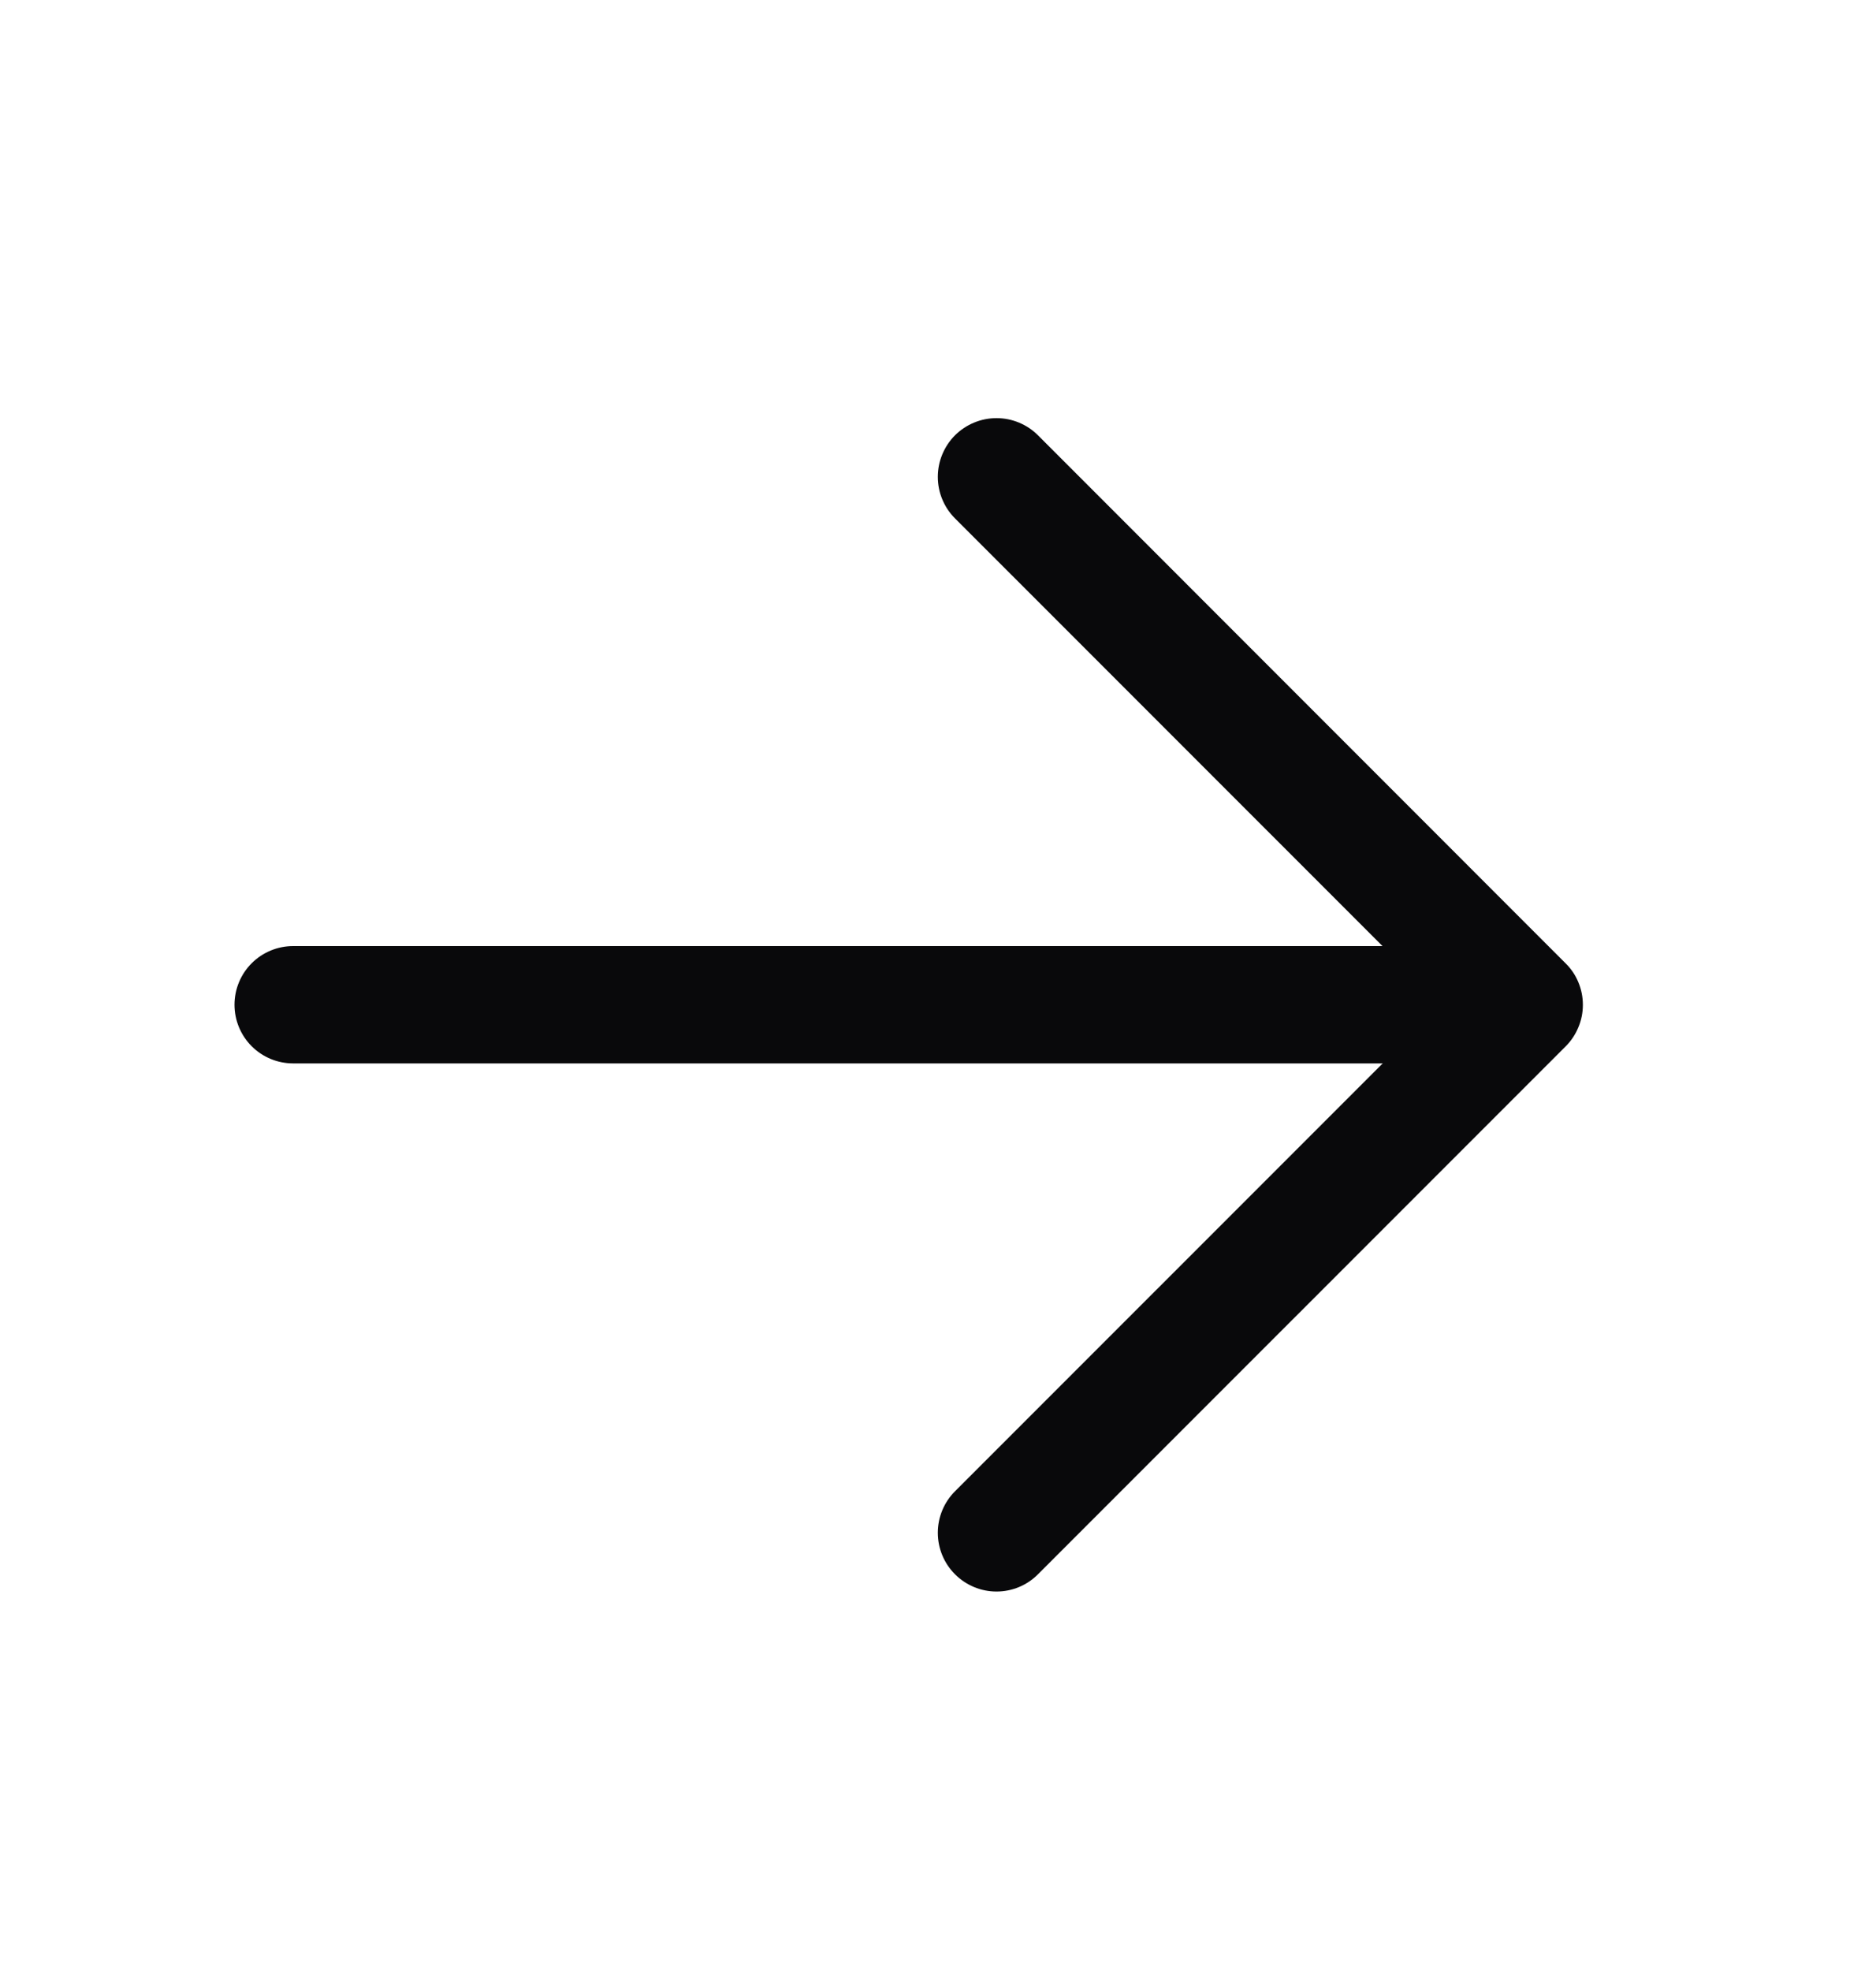<svg width="20" height="21" viewBox="0 0 20 21" fill="none" xmlns="http://www.w3.org/2000/svg">
<path d="M15.625 10.08H3.125C2.959 10.08 2.8 10.146 2.683 10.263C2.566 10.38 2.5 10.539 2.5 10.705C2.5 10.871 2.566 11.03 2.683 11.147C2.8 11.264 2.959 11.33 3.125 11.33H15.625C15.791 11.33 15.95 11.264 16.067 11.147C16.184 11.03 16.25 10.871 16.25 10.705C16.25 10.539 16.184 10.38 16.067 10.263C15.95 10.146 15.791 10.08 15.625 10.08Z" fill="#09090B"/>
<path d="M15.365 10.706L10.181 15.889C10.064 16.006 9.998 16.165 9.998 16.331C9.998 16.497 10.064 16.656 10.181 16.773C10.299 16.891 10.458 16.957 10.624 16.957C10.79 16.957 10.949 16.891 11.066 16.773L16.691 11.149C16.75 11.09 16.796 11.021 16.827 10.945C16.859 10.87 16.875 10.788 16.875 10.706C16.875 10.624 16.859 10.542 16.827 10.466C16.796 10.39 16.75 10.322 16.691 10.264L11.066 4.638C10.949 4.521 10.79 4.455 10.624 4.455C10.458 4.455 10.299 4.521 10.181 4.638C10.064 4.756 9.998 4.915 9.998 5.081C9.998 5.247 10.064 5.406 10.181 5.523L15.365 10.706Z" fill="#09090B"/>
</svg>
